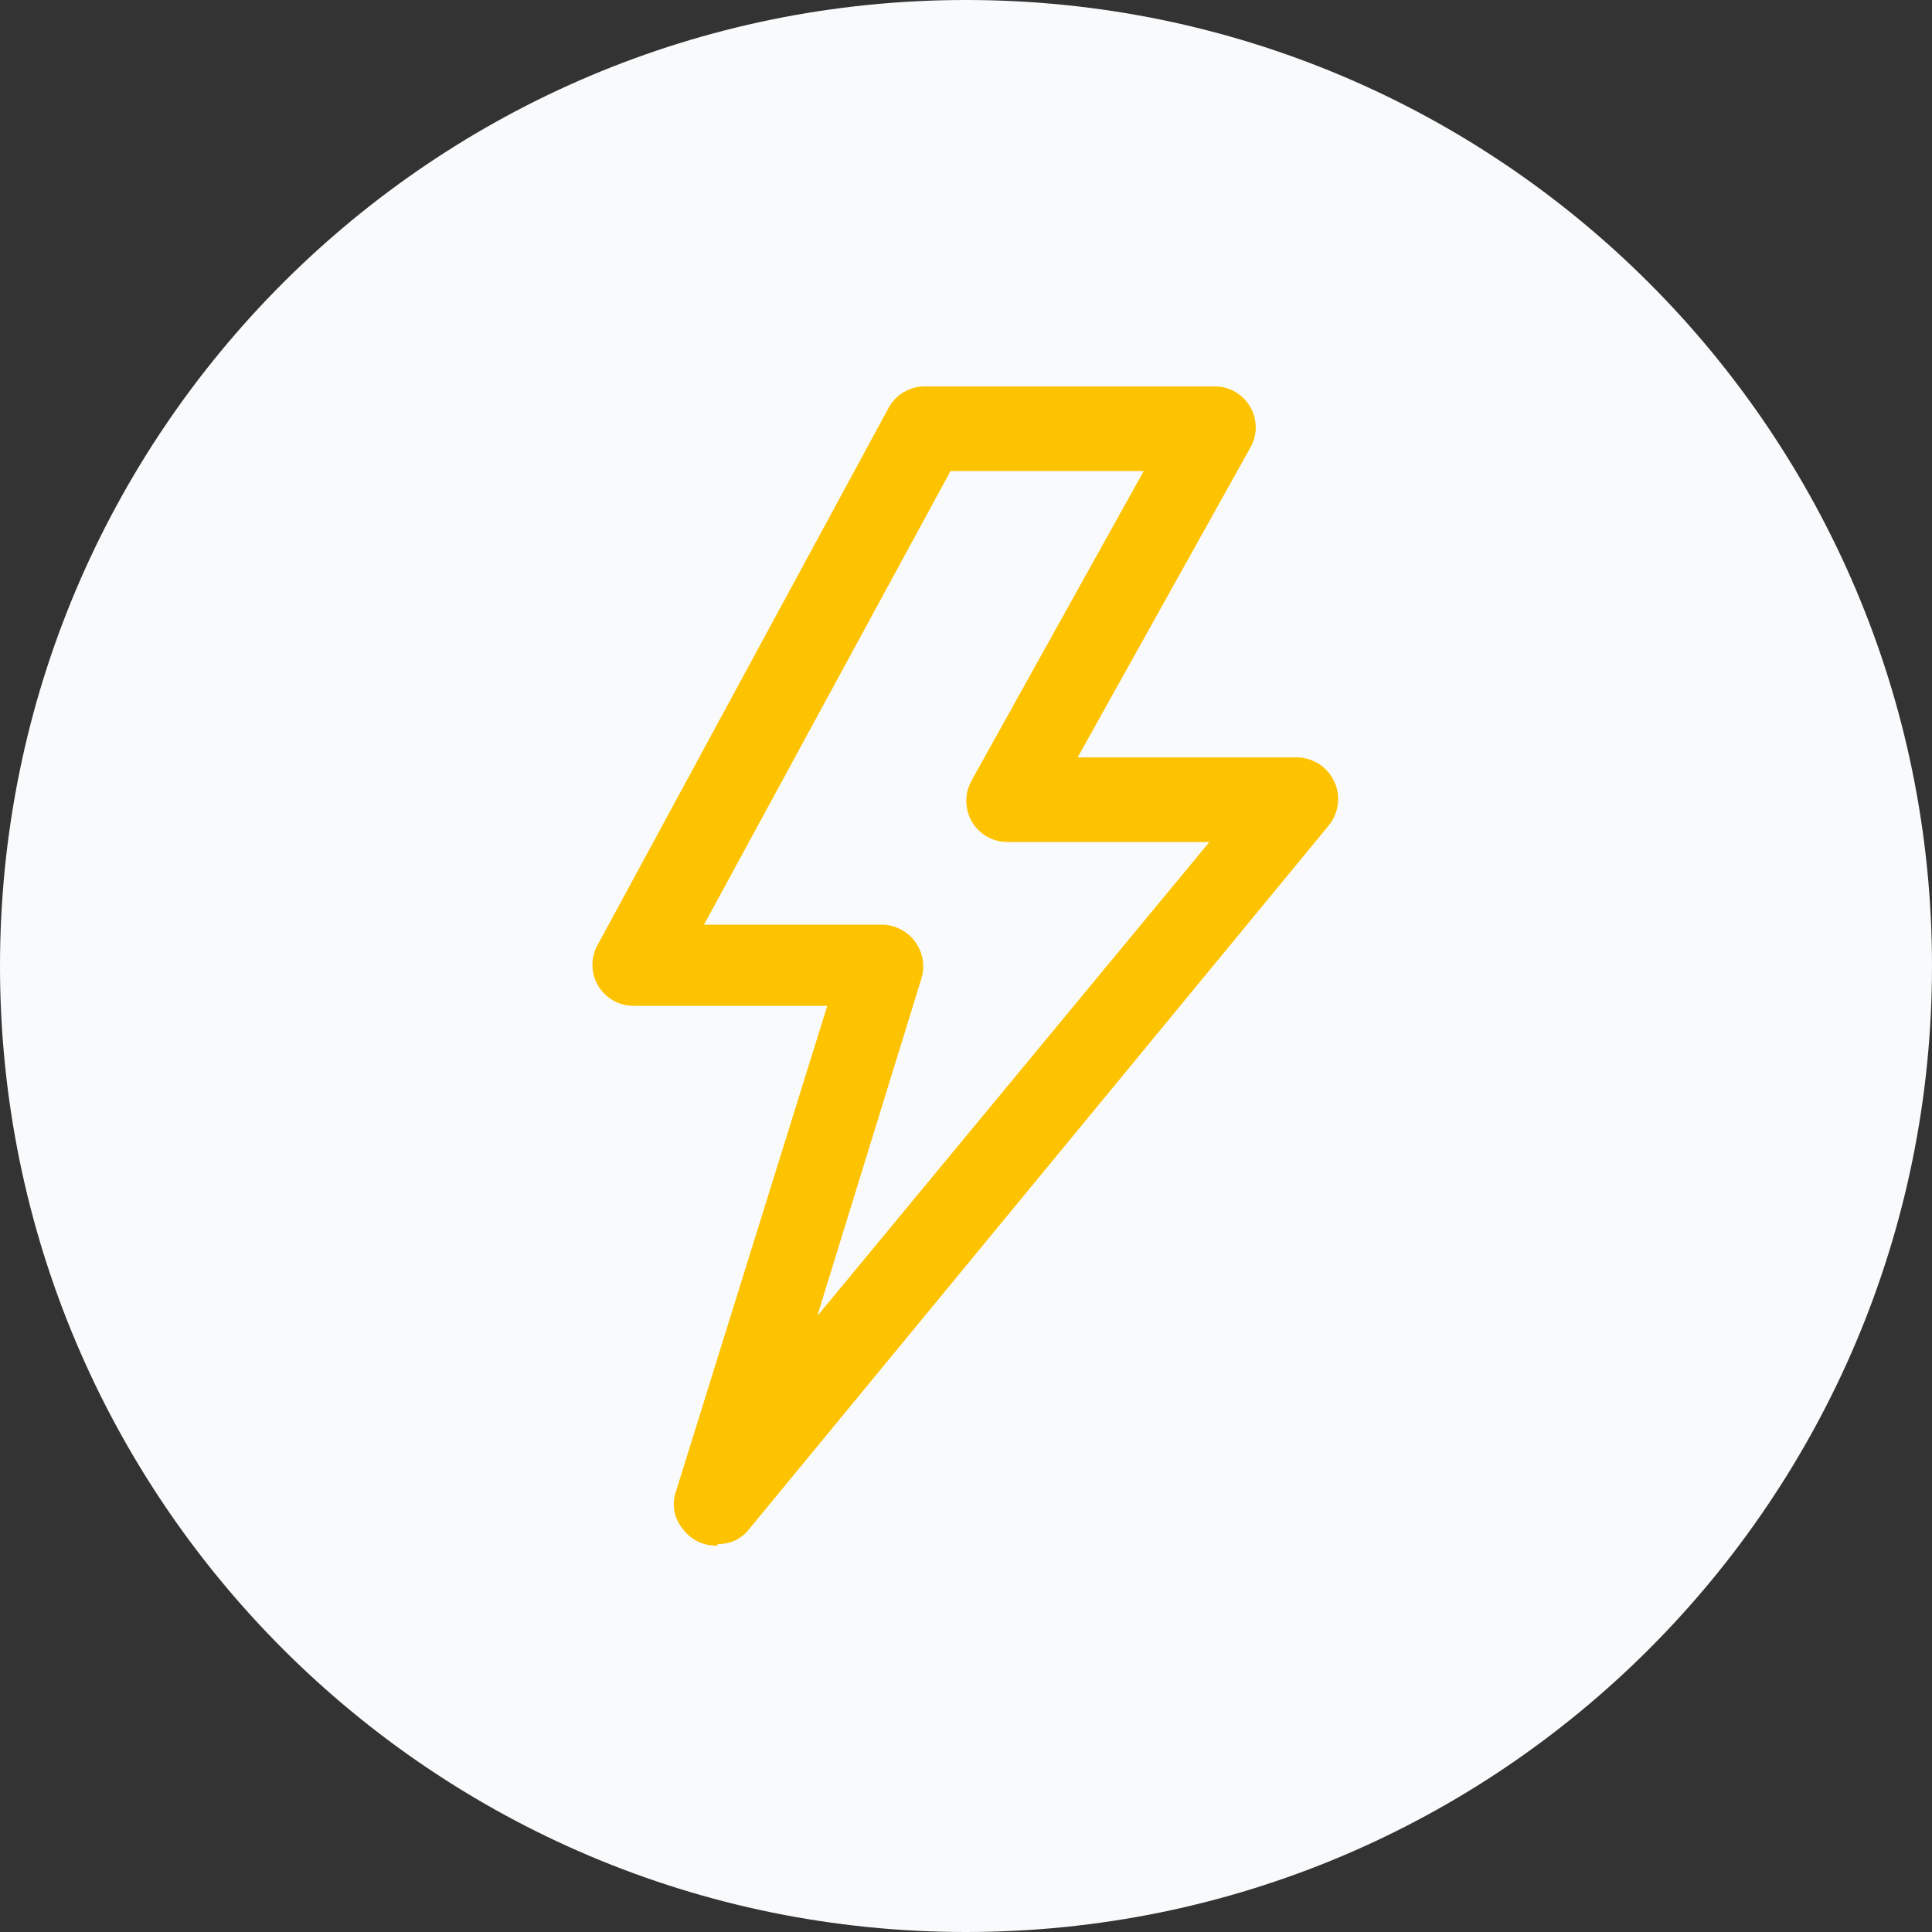<svg width="50" height="50" viewBox="0 0 50 50" fill="none" xmlns="http://www.w3.org/2000/svg">
<rect x="0" y="0" width="50" height="50" fill="#333333" stroke="none"/>
<path d="M50 25C50 11.193 38.807 0 25 0C11.193 0 0 11.193 0 25C0 38.807 11.193 50 25 50C38.807 50 50 38.807 50 25Z" fill="#F9FAFB"/>
<path d="M18.57 40C18.399 40.007 18.228 39.973 18.073 39.9C17.918 39.826 17.783 39.717 17.68 39.58C17.563 39.445 17.485 39.281 17.453 39.105C17.422 38.929 17.438 38.748 17.5 38.58L21.41 26.03H16.41C16.221 26.033 16.035 25.986 15.871 25.893C15.707 25.801 15.57 25.666 15.476 25.503C15.381 25.34 15.331 25.154 15.332 24.966C15.333 24.777 15.384 24.592 15.48 24.43L23 10.55C23.091 10.383 23.226 10.244 23.39 10.148C23.553 10.051 23.74 10 23.93 10H31.43C31.618 9.999 31.802 10.047 31.965 10.14C32.128 10.234 32.263 10.369 32.357 10.532C32.45 10.694 32.499 10.879 32.498 11.067C32.497 11.255 32.446 11.438 32.35 11.6L27.89 19.6H33.57C33.772 19.604 33.97 19.664 34.139 19.774C34.309 19.884 34.444 20.04 34.53 20.224C34.615 20.407 34.648 20.611 34.623 20.812C34.598 21.013 34.517 21.203 34.39 21.36L19.39 39.57C19.294 39.695 19.169 39.796 19.027 39.864C18.884 39.931 18.728 39.964 18.57 39.96V40ZM18.22 23.93H22.85C23.014 23.936 23.175 23.979 23.32 24.056C23.465 24.133 23.591 24.243 23.687 24.376C23.784 24.509 23.848 24.662 23.877 24.824C23.905 24.986 23.896 25.152 23.85 25.31L21.15 34.06L31.3 21.79H26.07C25.884 21.79 25.7 21.742 25.539 21.648C25.377 21.555 25.243 21.422 25.15 21.26C25.057 21.097 25.008 20.913 25.008 20.725C25.008 20.537 25.057 20.353 25.15 20.19L29.6 12.19H24.6L18.22 23.93Z" fill="#FEC300"/>
</svg>
